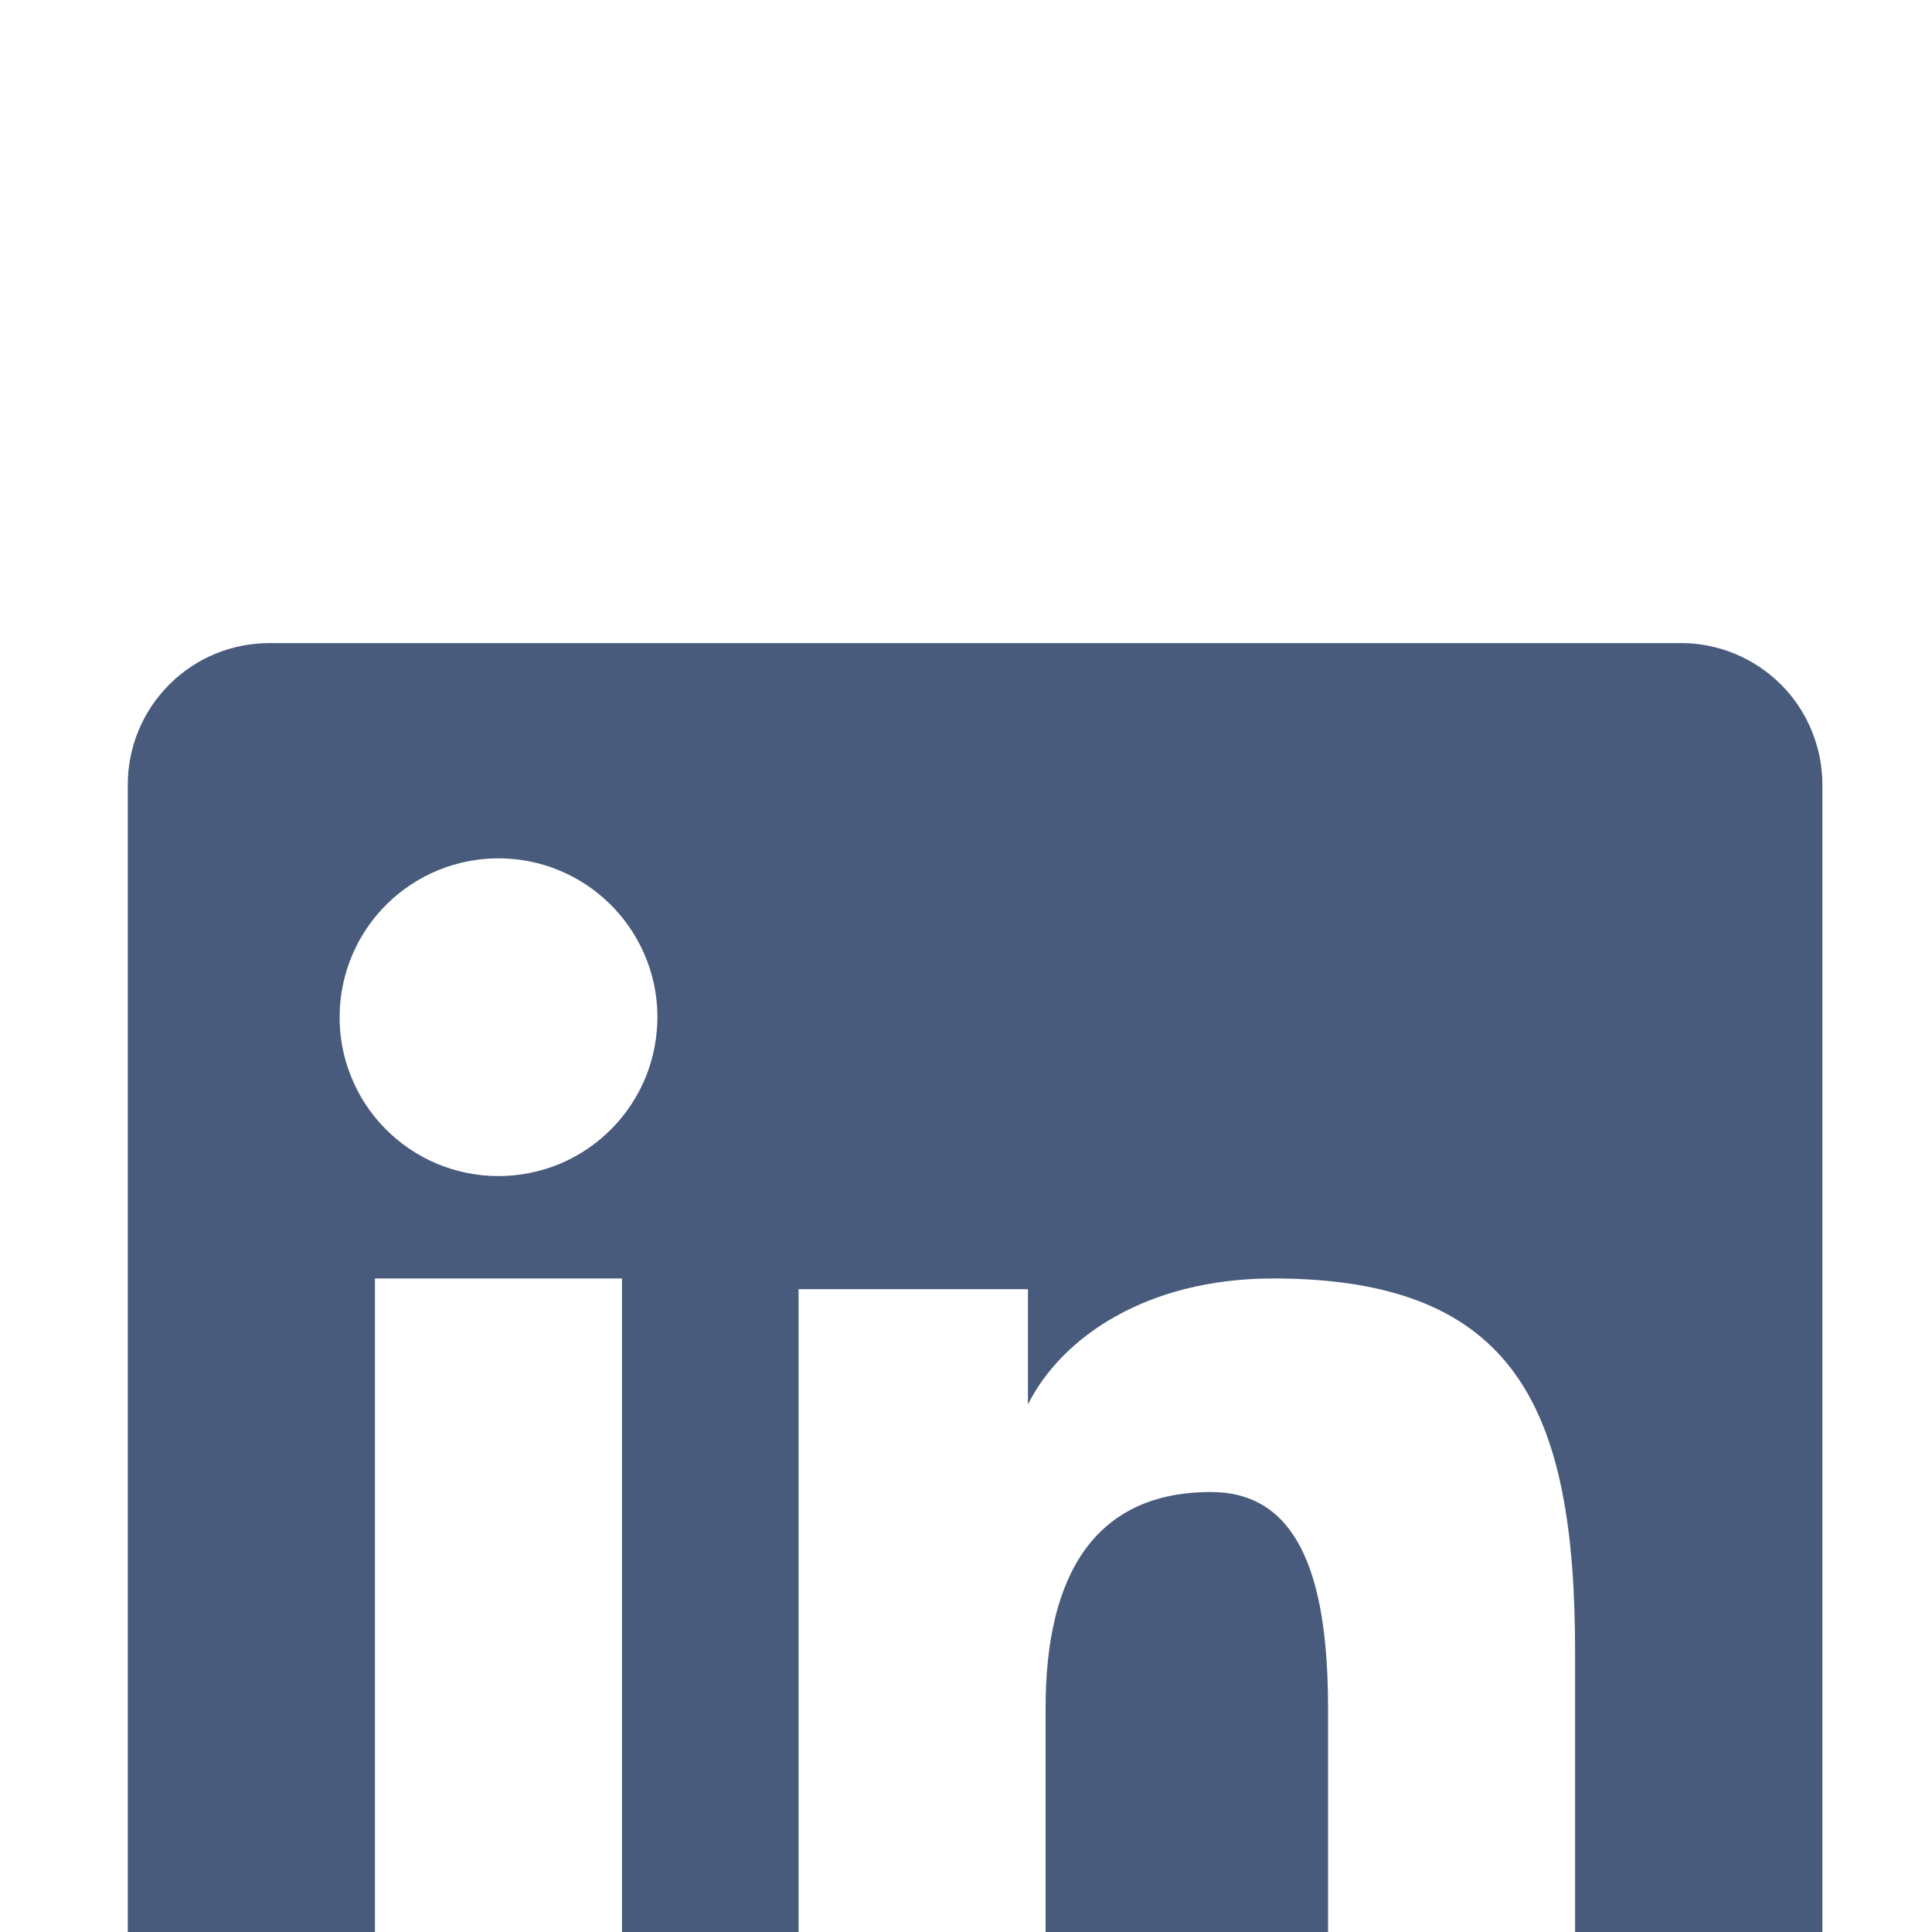 <svg width="15" height="15" viewBox="0 0 15 15" fill="none" xmlns="http://www.w3.org/2000/svg">
<g id="akar-icons:linkedin-fill" clip-path="url(#clip0_796_556)" filter="url(#filter0_i_796_556)">
<g id="Group">
<path id="Vector" fill-rule="evenodd" clip-rule="evenodd" d="M0.992 2.092C0.992 1.8 1.108 1.521 1.314 1.315C1.52 1.108 1.8 0.993 2.091 0.993H13.048C13.193 0.992 13.336 1.021 13.47 1.076C13.603 1.131 13.724 1.212 13.827 1.314C13.929 1.416 14.01 1.537 14.065 1.671C14.12 1.804 14.149 1.947 14.149 2.092V13.049C14.149 13.193 14.121 13.336 14.065 13.47C14.01 13.604 13.929 13.725 13.827 13.827C13.725 13.929 13.604 14.01 13.47 14.066C13.337 14.121 13.194 14.149 13.049 14.149H2.091C1.947 14.149 1.804 14.121 1.671 14.066C1.537 14.01 1.416 13.929 1.314 13.827C1.212 13.725 1.131 13.604 1.076 13.47C1.02 13.337 0.992 13.194 0.992 13.05V2.092ZM6.2 6.009H7.981V6.904C8.238 6.389 8.896 5.926 9.885 5.926C11.78 5.926 12.229 6.951 12.229 8.83V12.312H10.311V9.259C10.311 8.188 10.054 7.584 9.401 7.584C8.495 7.584 8.118 8.235 8.118 9.259V12.312H6.2V6.009ZM2.911 12.23H4.829V5.926H2.911V12.23V12.23ZM5.104 3.87C5.107 4.035 5.078 4.198 5.018 4.351C4.957 4.504 4.867 4.643 4.752 4.76C4.637 4.878 4.5 4.971 4.349 5.035C4.197 5.098 4.034 5.131 3.87 5.131C3.706 5.131 3.543 5.098 3.392 5.035C3.24 4.971 3.103 4.878 2.988 4.76C2.873 4.643 2.783 4.504 2.723 4.351C2.662 4.198 2.633 4.035 2.637 3.87C2.644 3.548 2.777 3.241 3.007 3.016C3.238 2.79 3.548 2.664 3.87 2.664C4.193 2.664 4.502 2.79 4.733 3.016C4.963 3.241 5.097 3.548 5.104 3.87Z" fill="#485B7C"/>
</g>
</g>
<defs>
<filter id="filter0_i_796_556" x="0.395" y="0.395" width="14.352" height="18.352" filterUnits="userSpaceOnUse" color-interpolation-filters="sRGB">
<feFlood flood-opacity="0" result="BackgroundImageFix"/>
<feBlend mode="normal" in="SourceGraphic" in2="BackgroundImageFix" result="shape"/>
<feColorMatrix in="SourceAlpha" type="matrix" values="0 0 0 0 0 0 0 0 0 0 0 0 0 0 0 0 0 0 127 0" result="hardAlpha"/>
<feOffset dy="4"/>
<feGaussianBlur stdDeviation="7.5"/>
<feComposite in2="hardAlpha" operator="arithmetic" k2="-1" k3="1"/>
<feColorMatrix type="matrix" values="0 0 0 0 0 0 0 0 0 0 0 0 0 0 0 0 0 0 0.2 0"/>
<feBlend mode="normal" in2="shape" result="effect1_innerShadow_796_556"/>
</filter>
<clipPath id="clip0_796_556">
<rect width="14.353" height="14.353" fill="white" transform="translate(0.395 0.395)"/>
</clipPath>
</defs>
</svg>
